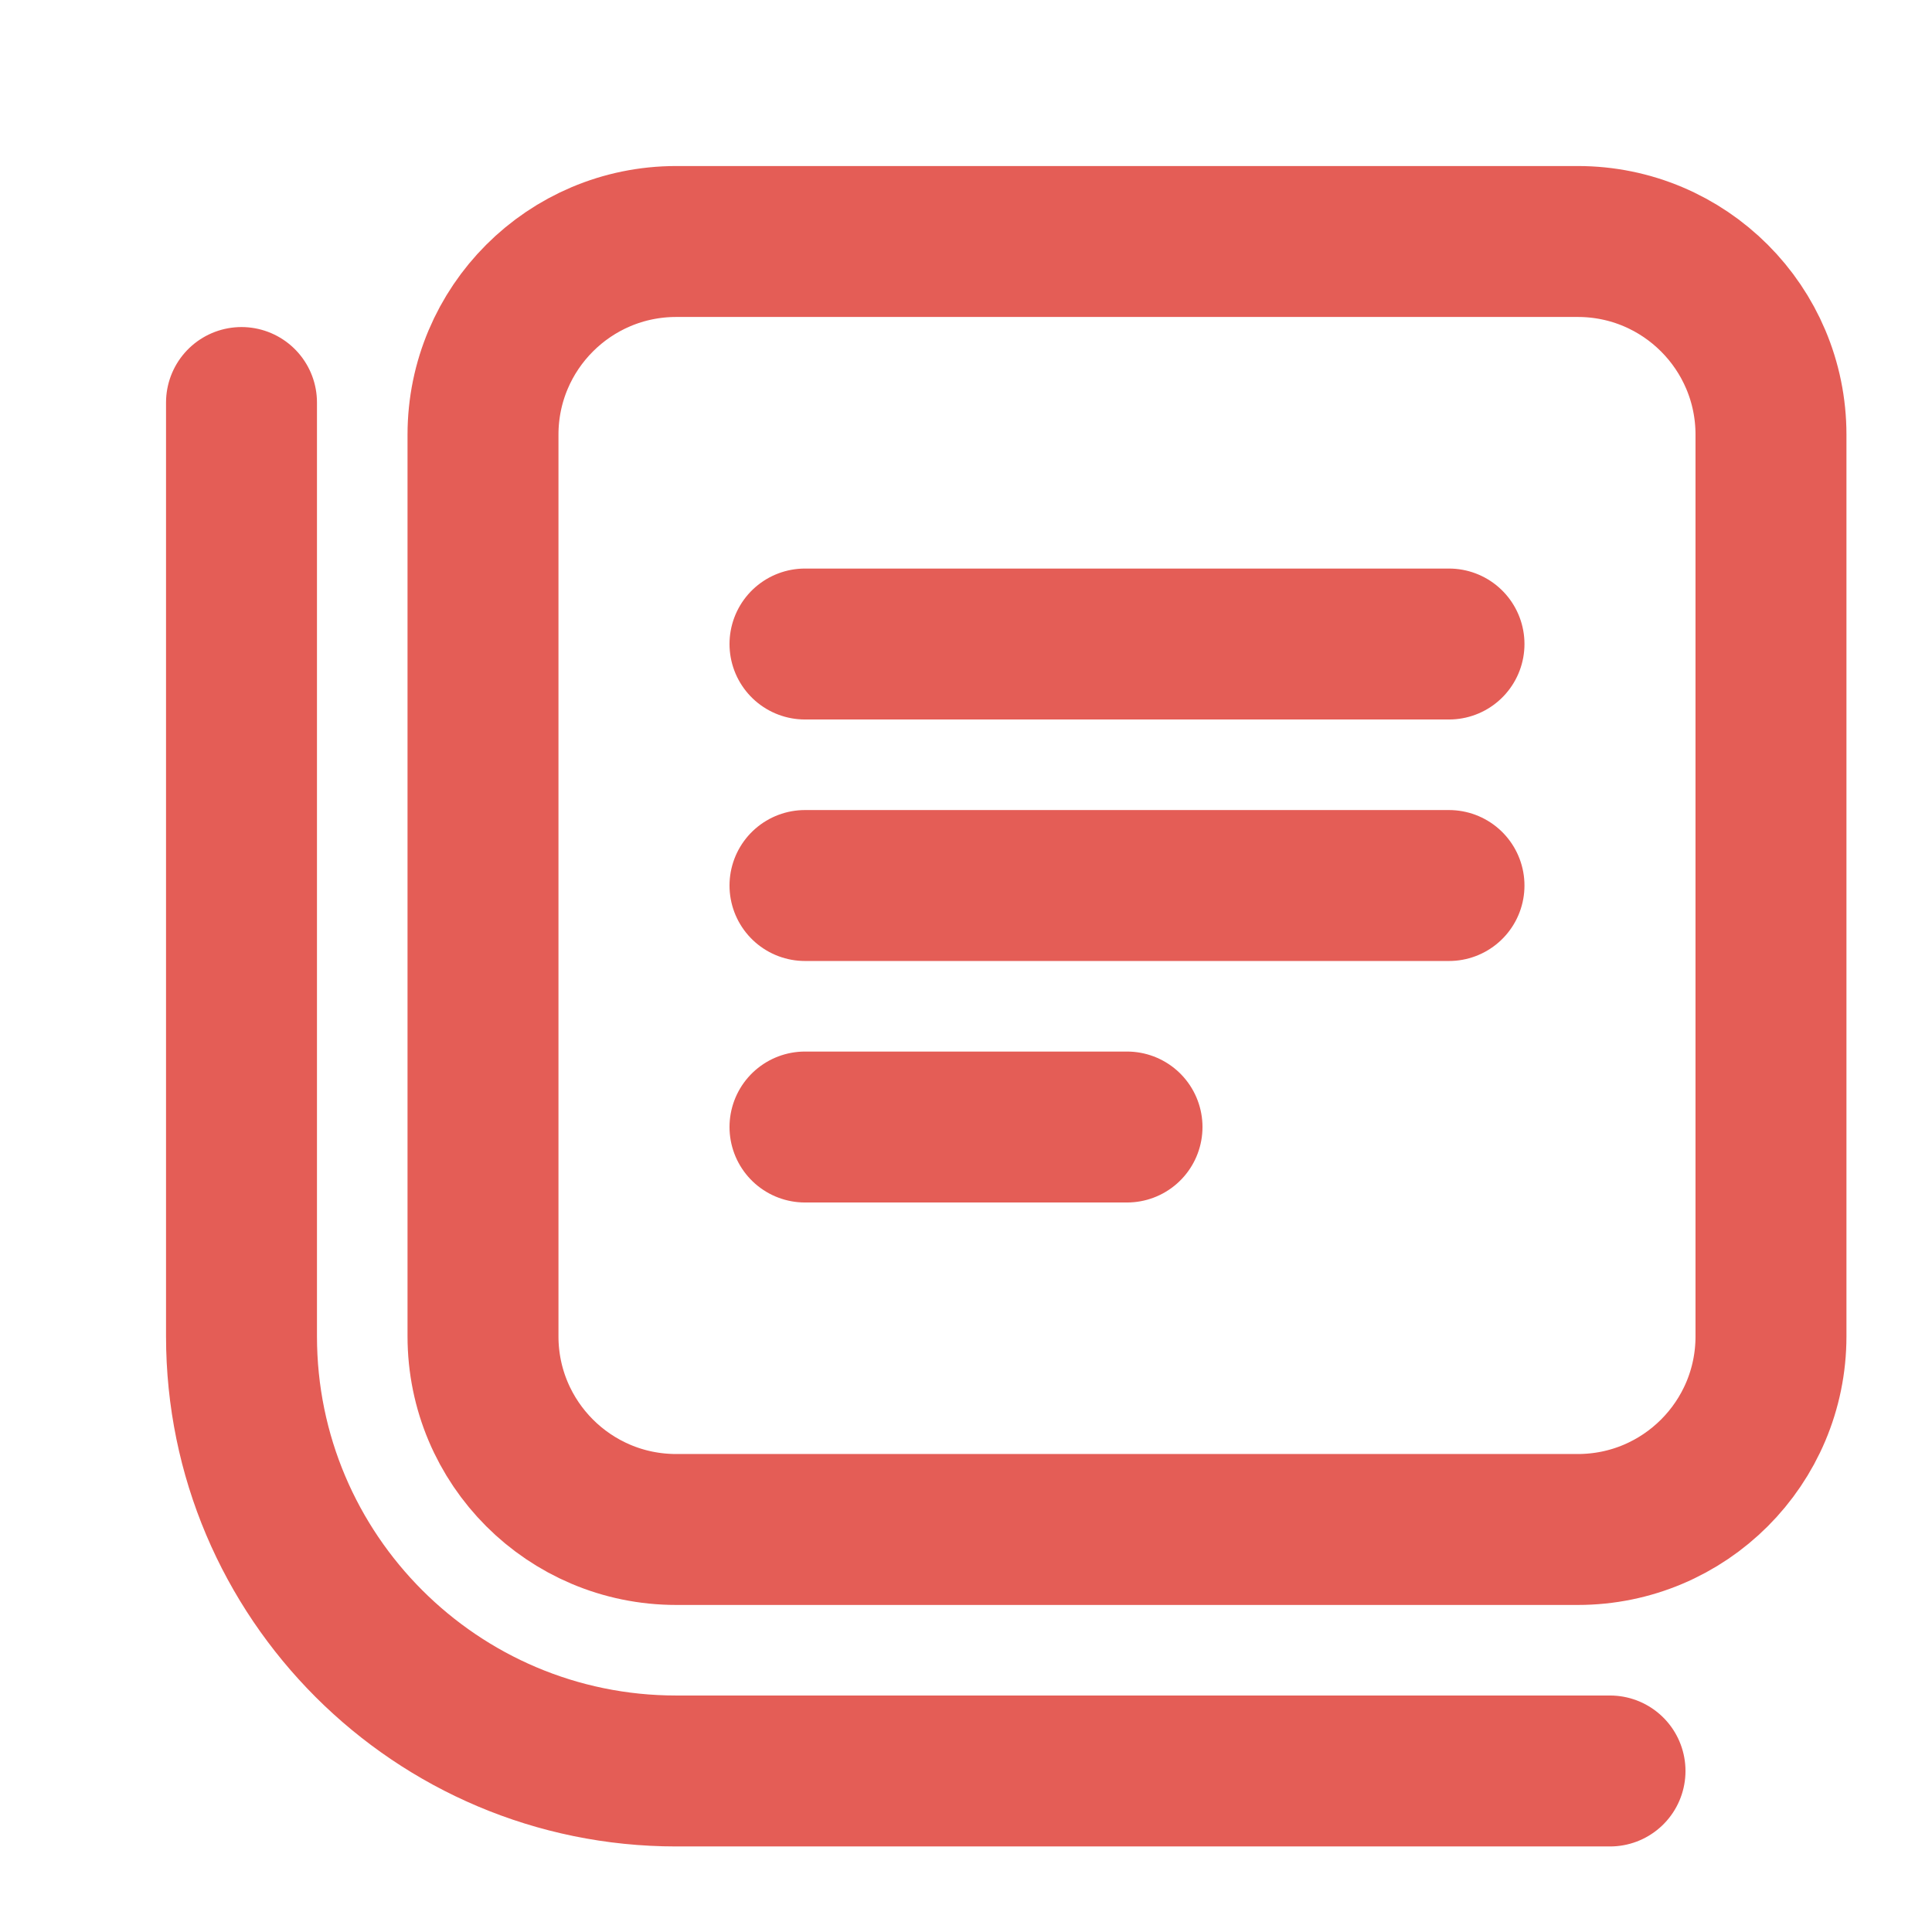 <svg width="32" height="32" viewBox="0 0 32 32" fill="none" xmlns="http://www.w3.org/2000/svg">
<path d="M13.333 14.667H24M13.333 18.667H18.667M13.333 10.667H24M26.667 29.333H11.2C7.227 29.333 4 26.107 4 22.133V6.667M11.2 4H26.133C27.901 4 29.333 5.433 29.333 7.2V22.133C29.333 23.901 27.901 25.333 26.133 25.333H11.2C9.433 25.333 8 23.901 8 22.133V7.2C8 5.433 9.433 4 11.2 4Z" stroke="#E45D56" stroke-width="2.5" stroke-miterlimit="10" stroke-linecap="round" stroke-linejoin="round"/>
</svg>
